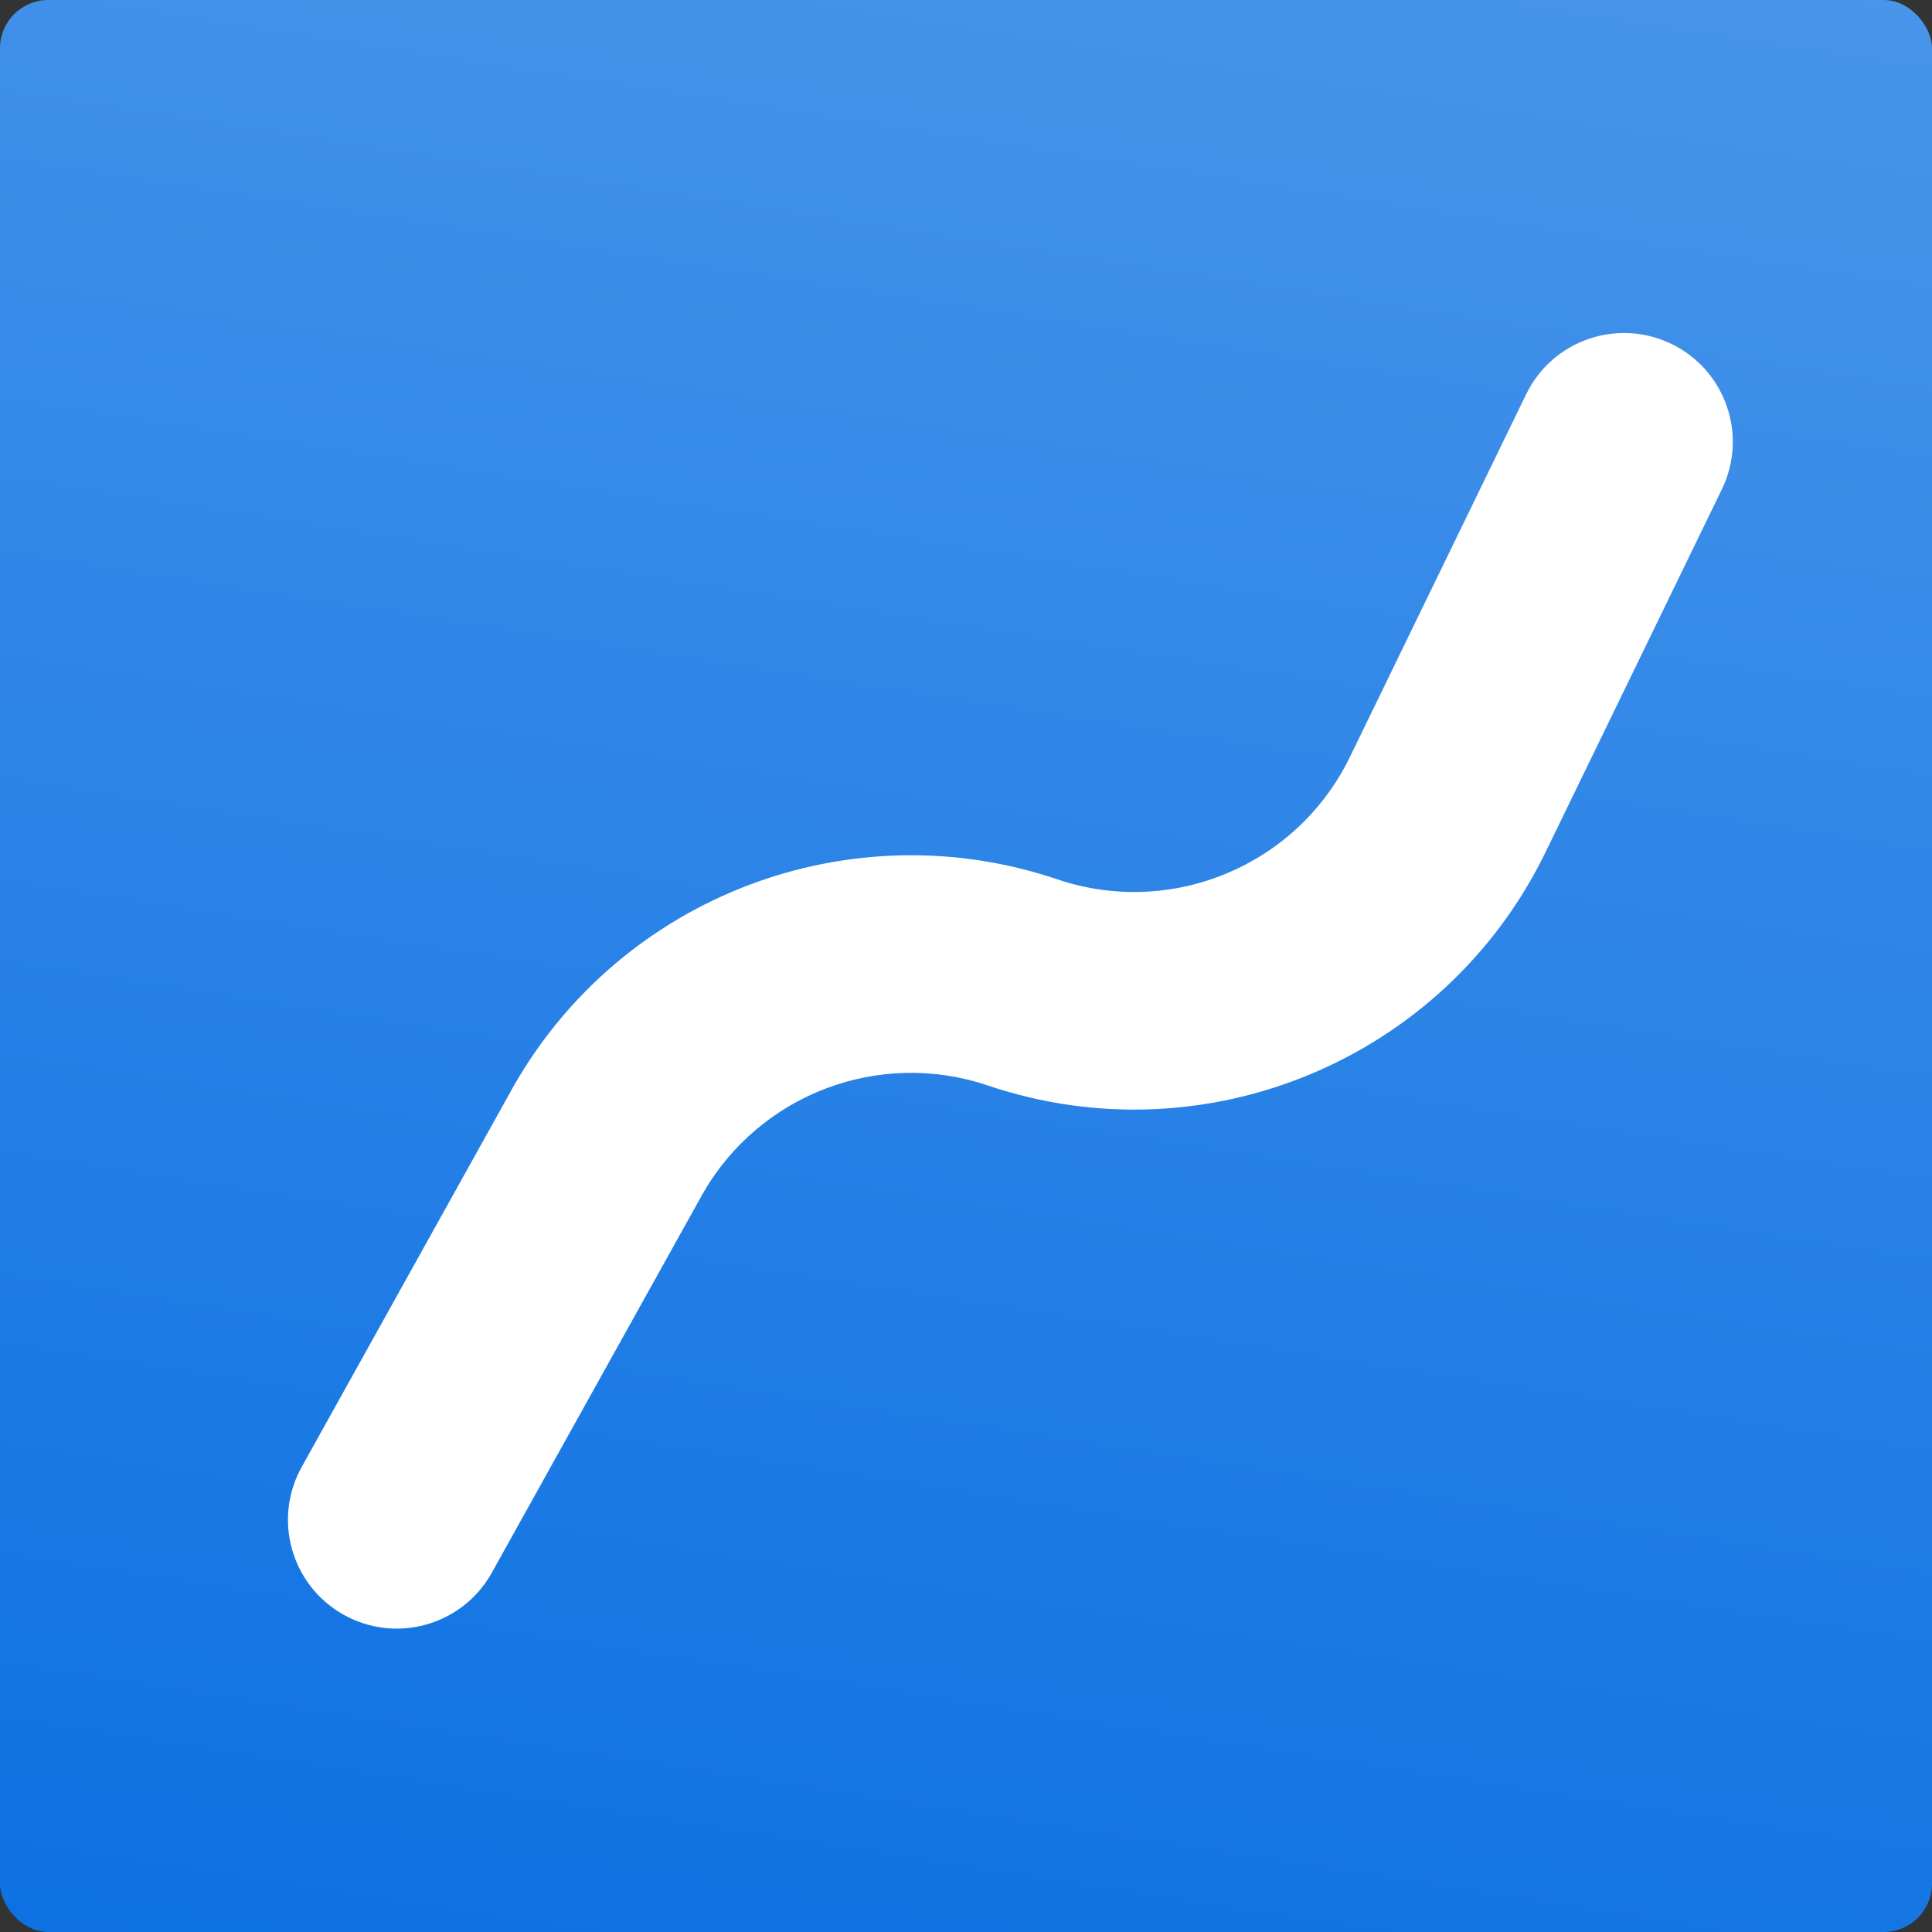 <svg width="120" height="120" viewBox="0 0 120 120" fill="none" xmlns="http://www.w3.org/2000/svg">
<rect x="0" y="0" width="120" height="120" fill="#333333" stroke="none"/>
<rect width="120" height="120" rx="3" fill="url(#paint0_linear_1329_10871)"/>
<path fill-rule="evenodd" clip-rule="evenodd" d="M103.817 21.362C107.175 22.99 108.577 27.032 106.949 30.39L96.013 52.896C89.768 65.777 74.916 72.001 61.354 67.421C54.596 65.139 47.169 67.965 43.638 74.162L30.514 97.744C28.667 100.986 24.541 102.117 21.299 100.269C18.056 98.422 16.926 94.296 18.773 91.054L31.897 67.472C38.63 55.656 52.792 50.267 65.677 54.618C72.79 57.02 80.579 53.756 83.854 47L94.79 24.494C96.418 21.136 100.46 19.734 103.817 21.362Z" fill="white"/>
<defs>
<linearGradient id="paint0_linear_1329_10871" x1="74.25" y1="-38.94" x2="47.25" y2="135.06" gradientUnits="userSpaceOnUse">
<stop stop-color="#569DEC"/>
<stop offset="1" stop-color="#096FE2"/>
</linearGradient>
</defs>
</svg>
